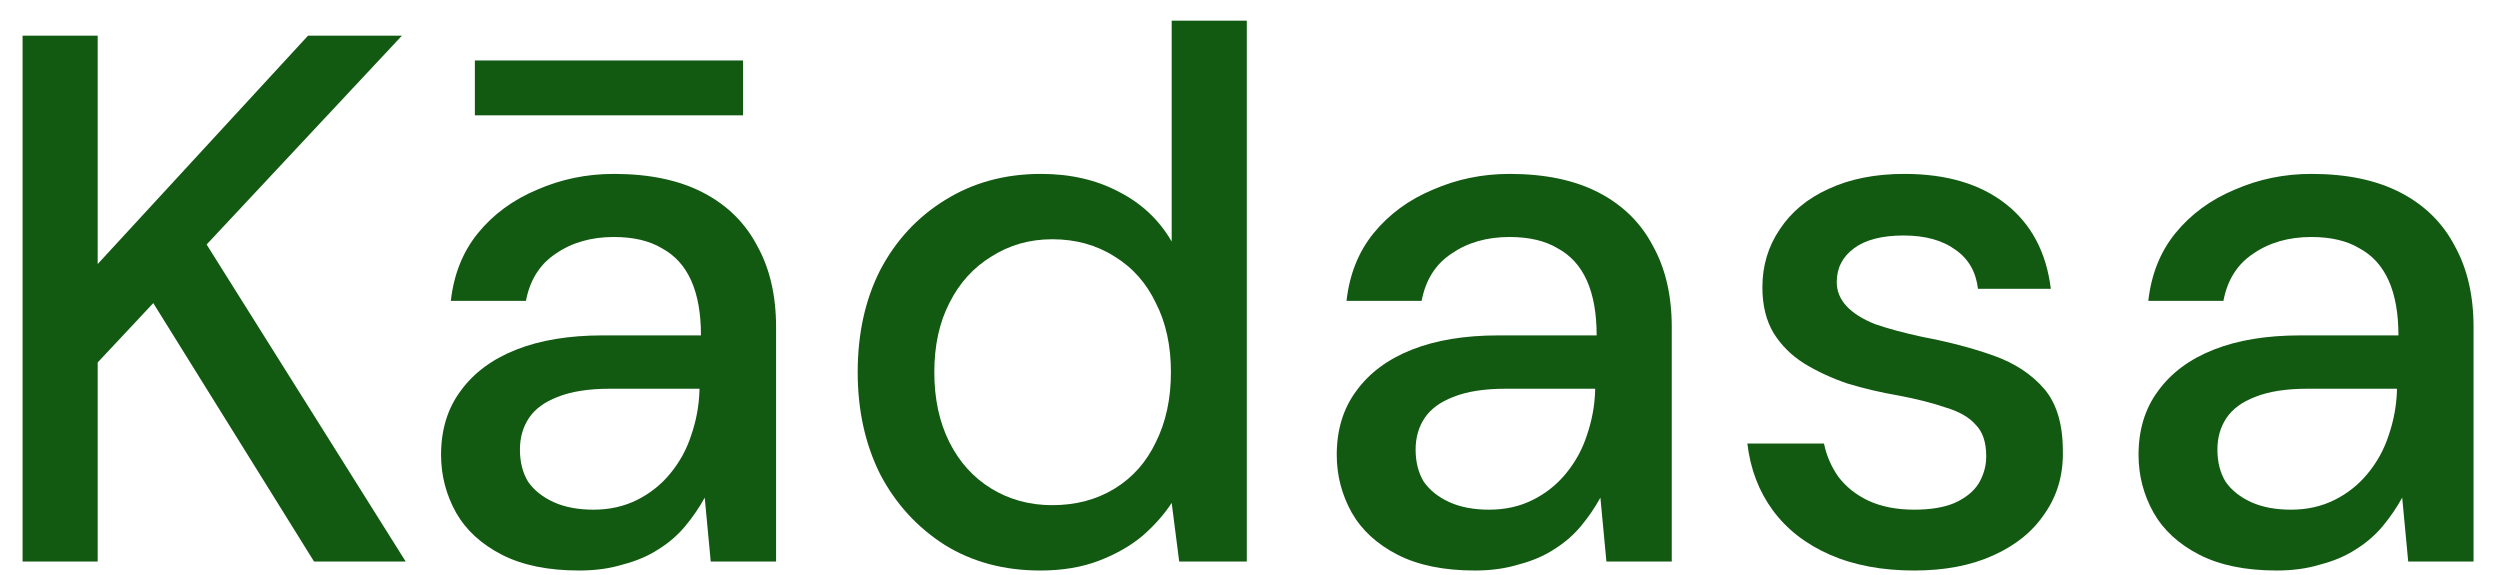 <svg width="213" height="49" viewBox="0 0 213 49" fill="none" xmlns="http://www.w3.org/2000/svg">
<path d="M193.979 48.608C191.333 48.608 189.136 48.16 187.387 47.264C185.637 46.368 184.336 45.173 183.483 43.68C182.629 42.144 182.203 40.501 182.203 38.752C182.203 36.619 182.757 34.805 183.867 33.312C184.976 31.776 186.555 30.603 188.603 29.792C190.651 28.981 193.104 28.576 195.963 28.576H204.347C204.347 26.699 204.069 25.141 203.515 23.904C202.96 22.667 202.128 21.749 201.019 21.152C199.952 20.512 198.587 20.192 196.923 20.192C195.003 20.192 193.36 20.661 191.995 21.6C190.629 22.496 189.776 23.84 189.435 25.632H183.035C183.291 23.371 184.059 21.451 185.339 19.872C186.661 18.251 188.347 17.013 190.395 16.16C192.443 15.264 194.619 14.816 196.923 14.816C199.952 14.816 202.491 15.349 204.539 16.416C206.587 17.483 208.123 18.997 209.147 20.96C210.213 22.88 210.747 25.184 210.747 27.872V47.84H205.179L204.667 42.4C204.197 43.253 203.643 44.064 203.003 44.832C202.363 45.6 201.595 46.261 200.699 46.816C199.845 47.371 198.843 47.797 197.691 48.096C196.581 48.437 195.344 48.608 193.979 48.608ZM195.195 43.424C196.56 43.424 197.797 43.147 198.907 42.592C200.016 42.037 200.955 41.291 201.723 40.352C202.533 39.371 203.131 38.283 203.515 37.088C203.941 35.851 204.176 34.592 204.219 33.312V33.12H196.603C194.768 33.12 193.275 33.355 192.123 33.824C191.013 34.251 190.203 34.848 189.691 35.616C189.179 36.384 188.923 37.28 188.923 38.304C188.923 39.371 189.157 40.288 189.627 41.056C190.139 41.781 190.864 42.357 191.803 42.784C192.741 43.211 193.872 43.424 195.195 43.424Z" fill="#125912"/>
<path d="M163.083 48.608C160.353 48.608 157.963 48.16 155.915 47.264C153.867 46.368 152.246 45.109 151.051 43.488C149.857 41.867 149.131 39.968 148.875 37.792H155.403C155.617 38.816 156.022 39.755 156.619 40.608C157.259 41.461 158.113 42.144 159.179 42.656C160.289 43.168 161.59 43.424 163.083 43.424C164.491 43.424 165.643 43.232 166.539 42.848C167.478 42.421 168.161 41.867 168.587 41.184C169.014 40.459 169.227 39.691 169.227 38.88C169.227 37.685 168.929 36.789 168.331 36.192C167.777 35.552 166.923 35.061 165.771 34.72C164.662 34.336 163.318 33.995 161.739 33.696C160.246 33.44 158.795 33.099 157.387 32.672C156.022 32.203 154.785 31.627 153.675 30.944C152.609 30.261 151.755 29.408 151.115 28.384C150.475 27.317 150.155 26.016 150.155 24.48C150.155 22.645 150.646 21.003 151.627 19.552C152.609 18.059 153.995 16.907 155.787 16.096C157.622 15.243 159.777 14.816 162.251 14.816C165.835 14.816 168.715 15.669 170.891 17.376C173.067 19.083 174.347 21.493 174.731 24.608H168.523C168.353 23.157 167.713 22.048 166.603 21.28C165.494 20.469 164.022 20.064 162.187 20.064C160.353 20.064 158.945 20.427 157.963 21.152C156.982 21.877 156.491 22.837 156.491 24.032C156.491 24.8 156.769 25.483 157.323 26.08C157.878 26.677 158.689 27.189 159.755 27.616C160.865 28 162.209 28.363 163.787 28.704C166.049 29.131 168.075 29.664 169.867 30.304C171.659 30.944 173.089 31.883 174.155 33.12C175.222 34.357 175.755 36.128 175.755 38.432C175.798 40.437 175.286 42.208 174.219 43.744C173.195 45.28 171.723 46.475 169.803 47.328C167.926 48.181 165.686 48.608 163.083 48.608Z" fill="#125912"/>
<path d="M125.666 48.608C123.021 48.608 120.823 48.16 119.074 47.264C117.325 46.368 116.023 45.173 115.17 43.68C114.317 42.144 113.89 40.501 113.89 38.752C113.89 36.619 114.445 34.805 115.554 33.312C116.663 31.776 118.242 30.603 120.29 29.792C122.338 28.981 124.791 28.576 127.65 28.576H136.034C136.034 26.699 135.757 25.141 135.202 23.904C134.647 22.667 133.815 21.749 132.706 21.152C131.639 20.512 130.274 20.192 128.61 20.192C126.69 20.192 125.047 20.661 123.682 21.6C122.317 22.496 121.463 23.84 121.122 25.632H114.722C114.978 23.371 115.746 21.451 117.026 19.872C118.349 18.251 120.034 17.013 122.082 16.16C124.13 15.264 126.306 14.816 128.61 14.816C131.639 14.816 134.178 15.349 136.226 16.416C138.274 17.483 139.81 18.997 140.834 20.96C141.901 22.88 142.434 25.184 142.434 27.872V47.84H136.866L136.354 42.4C135.885 43.253 135.33 44.064 134.69 44.832C134.05 45.6 133.282 46.261 132.386 46.816C131.533 47.371 130.53 47.797 129.378 48.096C128.269 48.437 127.031 48.608 125.666 48.608ZM126.882 43.424C128.247 43.424 129.485 43.147 130.594 42.592C131.703 42.037 132.642 41.291 133.41 40.352C134.221 39.371 134.818 38.283 135.202 37.088C135.629 35.851 135.863 34.592 135.906 33.312V33.12H128.29C126.455 33.12 124.962 33.355 123.81 33.824C122.701 34.251 121.89 34.848 121.378 35.616C120.866 36.384 120.61 37.28 120.61 38.304C120.61 39.371 120.845 40.288 121.314 41.056C121.826 41.781 122.551 42.357 123.49 42.784C124.429 43.211 125.559 43.424 126.882 43.424Z" fill="#125912"/>
<path d="M88.627 48.608C85.555 48.608 82.845 47.883 80.499 46.432C78.152 44.939 76.317 42.933 74.995 40.416C73.715 37.856 73.075 34.955 73.075 31.712C73.075 28.427 73.715 25.525 74.995 23.008C76.317 20.491 78.152 18.507 80.499 17.056C82.888 15.563 85.619 14.816 88.691 14.816C91.208 14.816 93.427 15.328 95.347 16.352C97.267 17.333 98.76 18.741 99.827 20.576V1.76H106.227V47.84H100.467L99.827 42.848C99.187 43.829 98.355 44.768 97.331 45.664C96.307 46.517 95.069 47.221 93.619 47.776C92.168 48.331 90.504 48.608 88.627 48.608ZM89.651 43.04C91.656 43.04 93.427 42.571 94.963 41.632C96.499 40.693 97.672 39.371 98.483 37.664C99.336 35.957 99.763 33.973 99.763 31.712C99.763 29.451 99.336 27.488 98.483 25.824C97.672 24.117 96.499 22.795 94.963 21.856C93.427 20.875 91.656 20.384 89.651 20.384C87.731 20.384 86.003 20.875 84.467 21.856C82.931 22.795 81.736 24.117 80.883 25.824C80.029 27.488 79.603 29.451 79.603 31.712C79.603 33.973 80.029 35.957 80.883 37.664C81.736 39.371 82.931 40.693 84.467 41.632C86.003 42.571 87.731 43.04 89.651 43.04Z" fill="#125912"/>
<path d="M49.354 48.608C46.708 48.608 44.511 48.16 42.762 47.264C41.012 46.368 39.711 45.173 38.858 43.68C38.004 42.144 37.578 40.501 37.578 38.752C37.578 36.619 38.132 34.805 39.242 33.312C40.351 31.776 41.93 30.603 43.978 29.792C46.026 28.981 48.479 28.576 51.338 28.576H59.722C59.722 26.699 59.444 25.141 58.89 23.904C58.335 22.667 57.503 21.749 56.394 21.152C55.327 20.512 53.962 20.192 52.298 20.192C50.378 20.192 48.735 20.661 47.37 21.6C46.004 22.496 45.151 23.84 44.81 25.632H38.41C38.666 23.371 39.434 21.451 40.714 19.872C42.036 18.251 43.722 17.013 45.77 16.16C47.818 15.264 49.994 14.816 52.298 14.816C55.327 14.816 57.866 15.349 59.914 16.416C61.962 17.483 63.498 18.997 64.522 20.96C65.588 22.88 66.122 25.184 66.122 27.872V47.84H60.554L60.042 42.4C59.572 43.253 59.018 44.064 58.378 44.832C57.738 45.6 56.97 46.261 56.074 46.816C55.22 47.371 54.218 47.797 53.066 48.096C51.956 48.437 50.719 48.608 49.354 48.608ZM50.57 43.424C51.935 43.424 53.172 43.147 54.282 42.592C55.391 42.037 56.33 41.291 57.098 40.352C57.908 39.371 58.506 38.283 58.89 37.088C59.316 35.851 59.551 34.592 59.594 33.312V33.12H51.978C50.143 33.12 48.65 33.355 47.498 33.824C46.388 34.251 45.578 34.848 45.066 35.616C44.554 36.384 44.298 37.28 44.298 38.304C44.298 39.371 44.532 40.288 45.002 41.056C45.514 41.781 46.239 42.357 47.178 42.784C48.116 43.211 49.247 43.424 50.57 43.424ZM40.458 9.824V5.152H63.306V9.824H40.458Z" fill="#125912"/>
<path d="M1.923 47.84V3.04H8.323V22.496L26.243 3.04H34.243L17.603 20.832L34.563 47.84H26.755L13.059 25.824L8.323 30.88V47.84H1.923Z" fill="#125912"/>
</svg>
